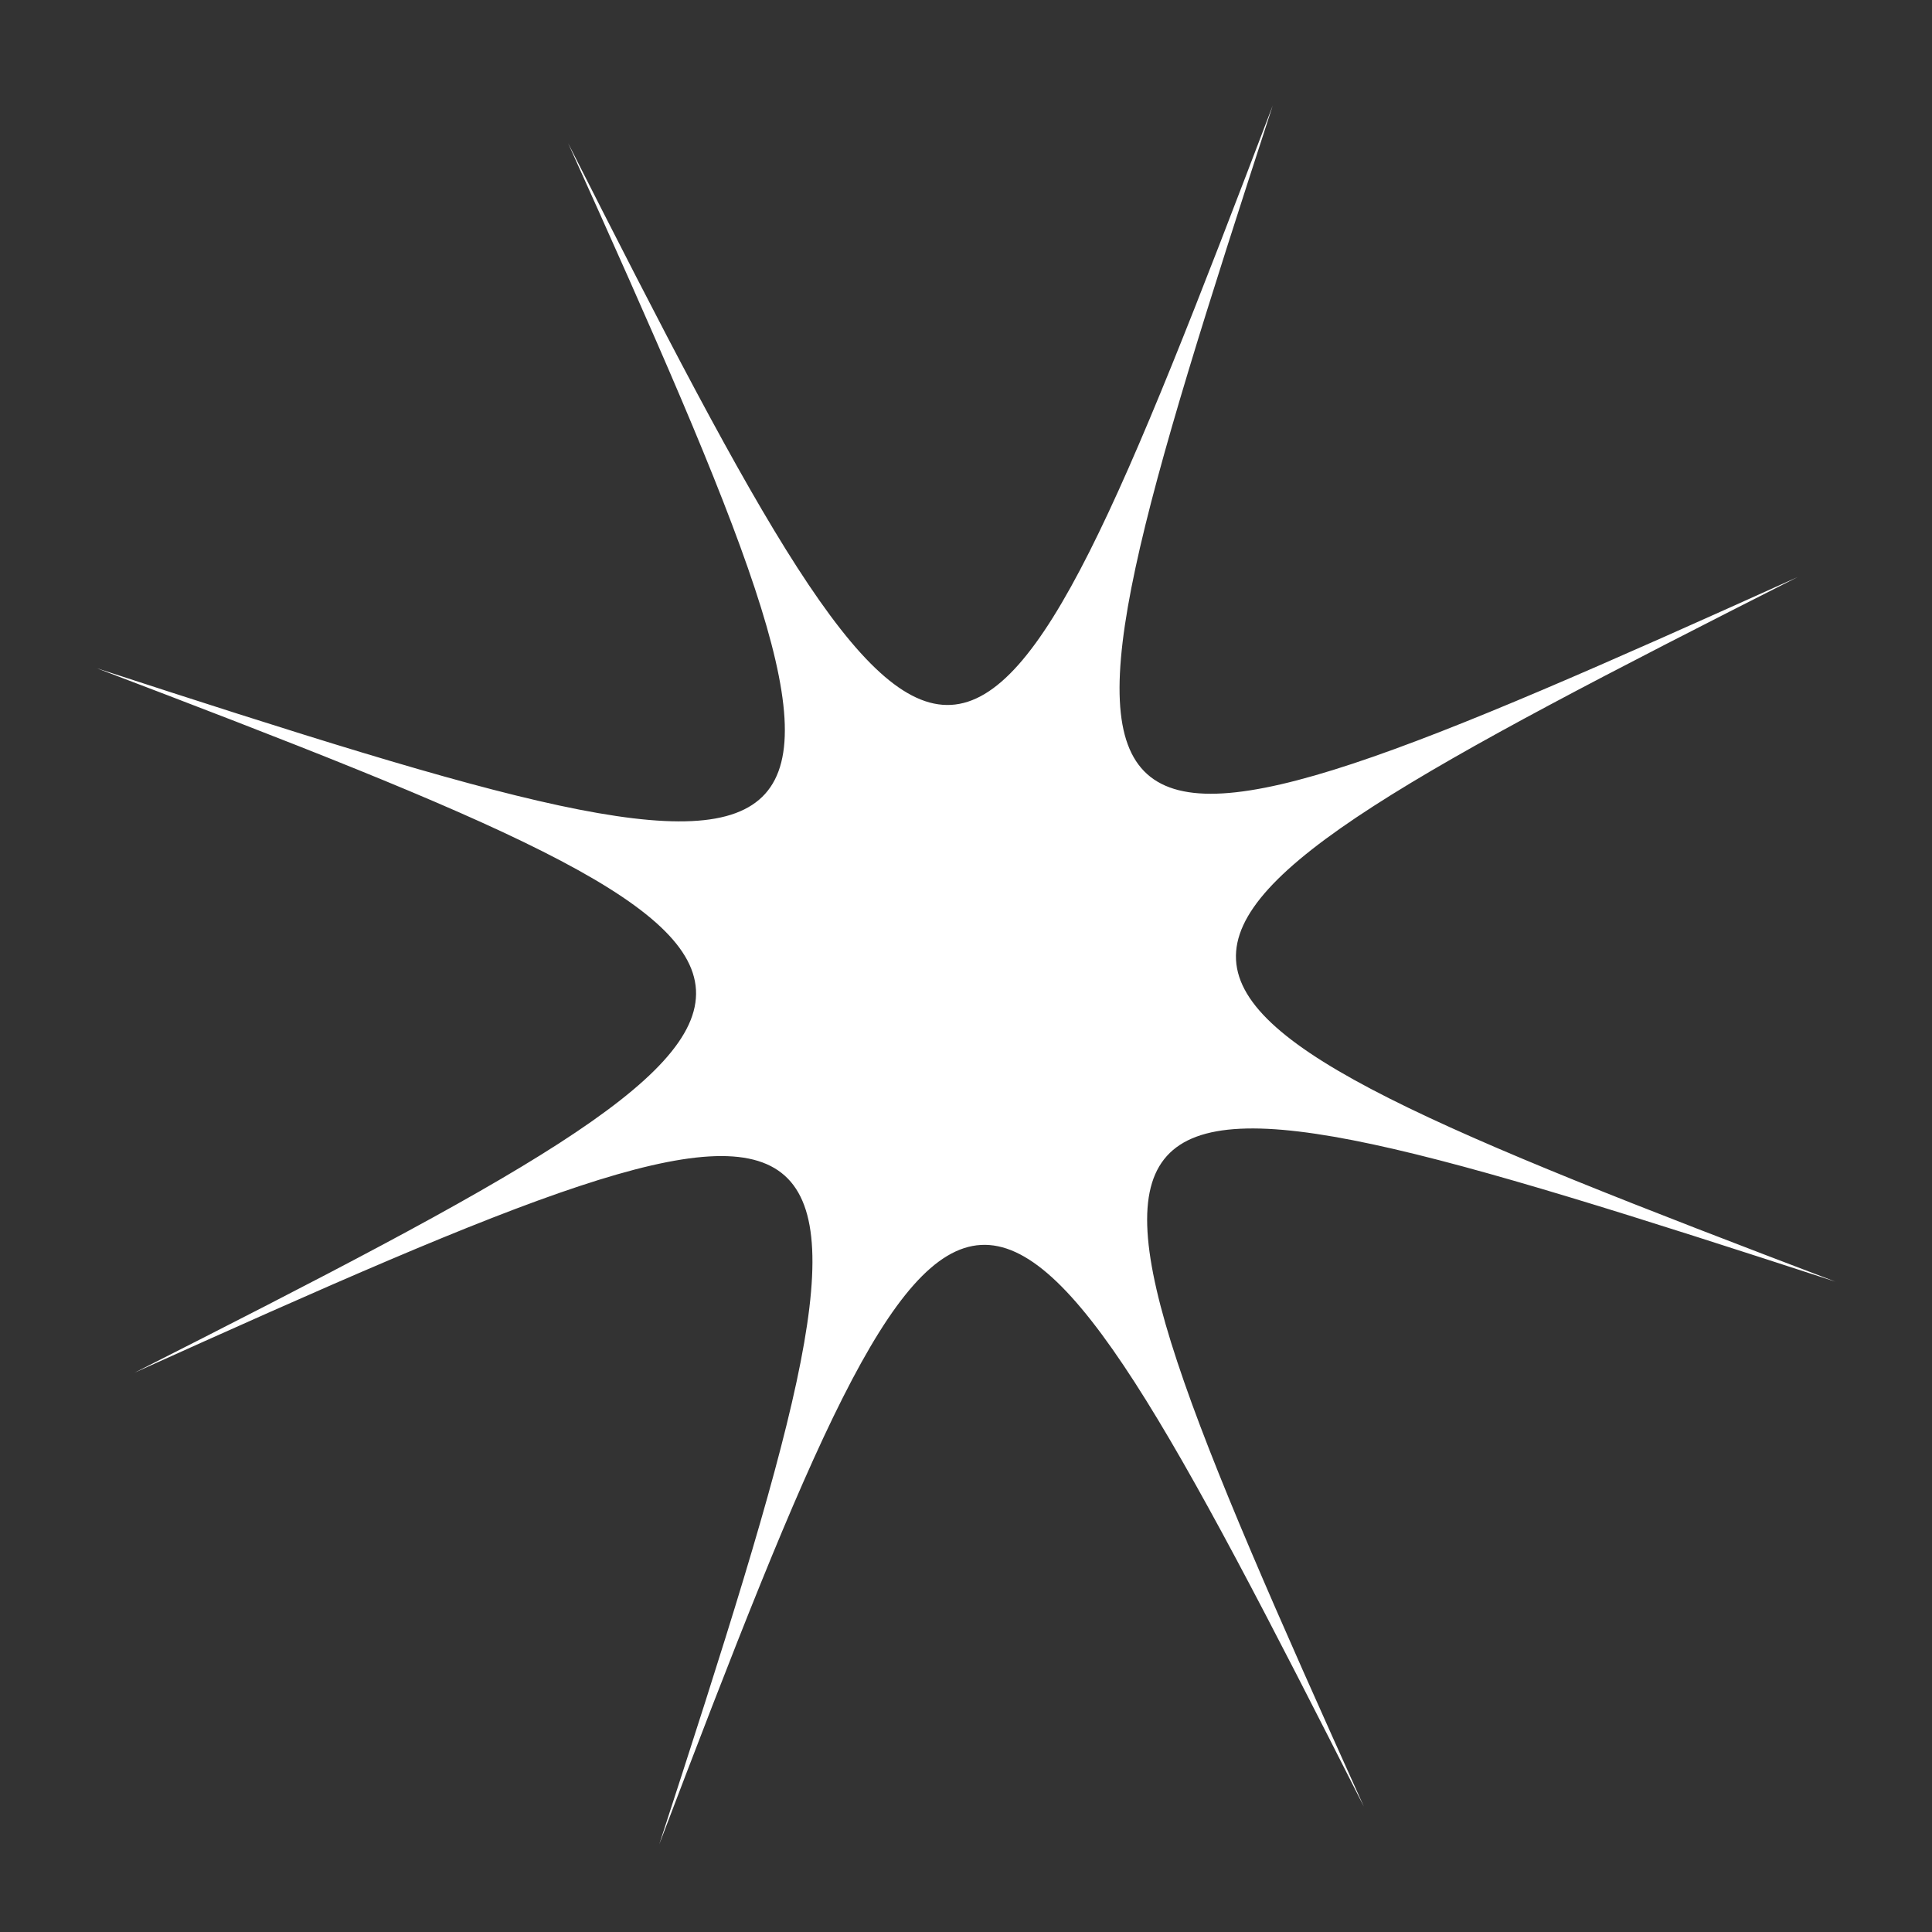 <?xml version="1.0" encoding="utf-8"?>
<!-- Generator: Adobe Illustrator 27.0.0, SVG Export Plug-In . SVG Version: 6.00 Build 0)  -->
<svg version="1.1" id="Layer_1" xmlns="http://www.w3.org/2000/svg" xmlns:xlink="http://www.w3.org/1999/xlink" x="0px" y="0px"
	 viewBox="0 0 1000 1000" style="enable-background:new 0 0 1000 1000;" xml:space="preserve">
<rect x="0" y="0" width="1000" height="1000" fill="#333333" stroke="none"/>
<style type="text/css">
	.st0{fill:#FFFFFF;}
</style>
<path class="st0" d="M950,663.38c-417.07-135.82-424.37-128.14-244.07,271.7c-198.17-391.29-208.73-390.42-364.7,19.54
	c135.82-417.07,128.14-424.37-271.7-244.07C460.82,512.38,459.96,501.82,50,345.85c417.07,135.82,424.37,128.14,244.07-271.7
	c198.17,391.29,208.73,390.42,364.7-19.54c-135.82,417.07-128.14,424.37,271.7,244.07C539.18,496.85,540.04,507.42,950,663.38z"/>
</svg>
